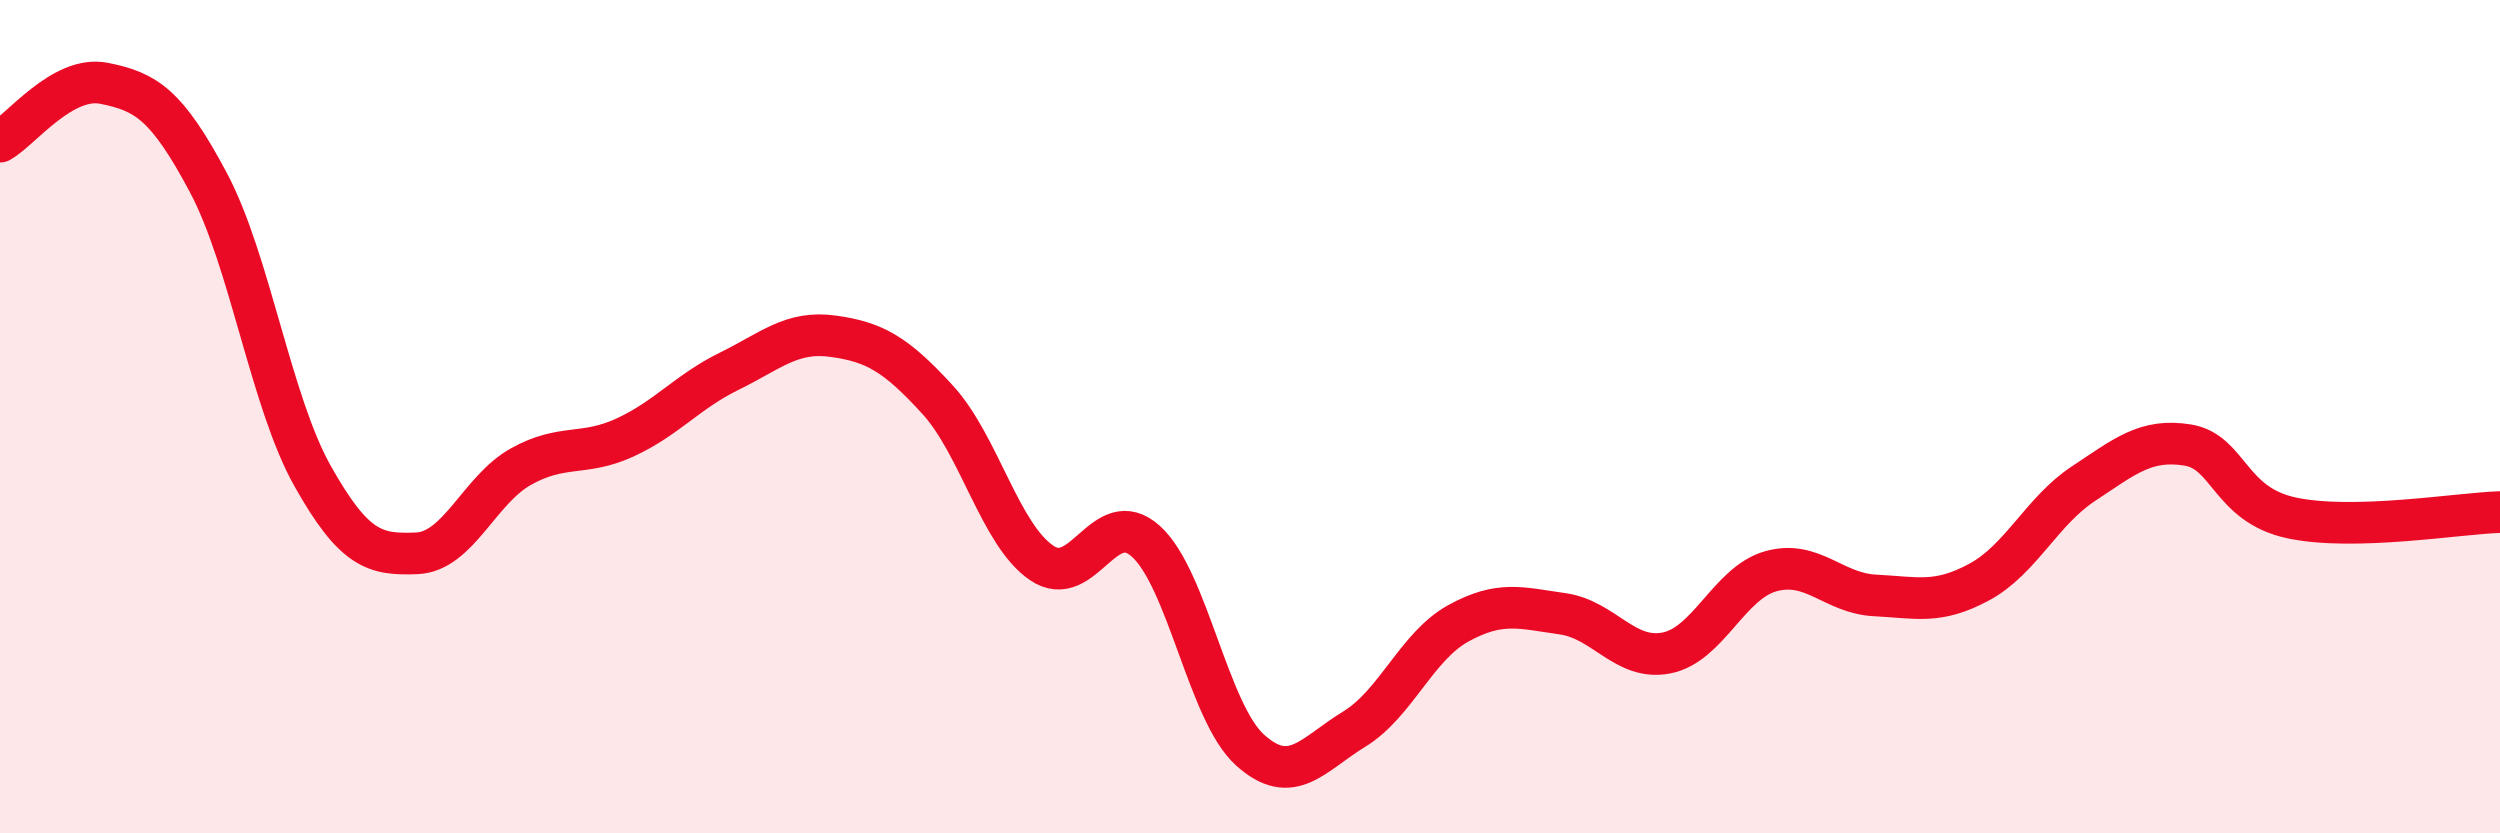 
    <svg width="60" height="20" viewBox="0 0 60 20" xmlns="http://www.w3.org/2000/svg">
      <path
        d="M 0,3.4 C 0.5,3.12 1.5,1.8 2.5,2 C 3.5,2.2 4,2.5 5,4.38 C 6,6.26 6.5,9.64 7.5,11.42 C 8.5,13.2 9,13.32 10,13.28 C 11,13.24 11.5,11.76 12.5,11.2 C 13.5,10.64 14,10.96 15,10.5 C 16,10.04 16.5,9.4 17.5,8.91 C 18.5,8.42 19,7.93 20,8.07 C 21,8.21 21.5,8.5 22.5,9.59 C 23.5,10.68 24,12.83 25,13.51 C 26,14.19 26.5,12.09 27.5,12.99 C 28.5,13.89 29,17.1 30,18 C 31,18.9 31.5,18.11 32.5,17.5 C 33.5,16.89 34,15.51 35,14.96 C 36,14.41 36.5,14.59 37.5,14.73 C 38.5,14.87 39,15.87 40,15.67 C 41,15.47 41.5,13.99 42.5,13.71 C 43.5,13.43 44,14.24 45,14.29 C 46,14.34 46.5,14.51 47.5,13.97 C 48.5,13.43 49,12.27 50,11.61 C 51,10.95 51.5,10.52 52.5,10.68 C 53.5,10.84 53.5,12.11 55,12.43 C 56.5,12.75 59,12.32 60,12.29L60 20L0 20Z"
        fill="#EB0A25"
        opacity="0.1"
        stroke-linecap="round"
        stroke-linejoin="round"
      />
      <path
        d="M 0,3.4 C 0.5,3.12 1.5,1.8 2.5,2 C 3.5,2.2 4,2.5 5,4.38 C 6,6.26 6.5,9.64 7.5,11.42 C 8.5,13.2 9,13.32 10,13.28 C 11,13.24 11.5,11.76 12.5,11.2 C 13.5,10.64 14,10.96 15,10.5 C 16,10.04 16.5,9.4 17.5,8.91 C 18.5,8.42 19,7.93 20,8.07 C 21,8.21 21.5,8.5 22.5,9.59 C 23.5,10.68 24,12.83 25,13.51 C 26,14.19 26.5,12.09 27.5,12.99 C 28.5,13.89 29,17.1 30,18 C 31,18.9 31.5,18.11 32.5,17.5 C 33.5,16.89 34,15.51 35,14.96 C 36,14.41 36.5,14.59 37.5,14.73 C 38.5,14.87 39,15.87 40,15.67 C 41,15.47 41.5,13.99 42.5,13.71 C 43.5,13.43 44,14.24 45,14.29 C 46,14.34 46.5,14.51 47.5,13.97 C 48.5,13.43 49,12.27 50,11.61 C 51,10.95 51.5,10.52 52.5,10.68 C 53.5,10.84 53.5,12.11 55,12.43 C 56.5,12.75 59,12.32 60,12.29"
        stroke="#EB0A25"
        stroke-width="1"
        fill="none"
        stroke-linecap="round"
        stroke-linejoin="round"
      />
    </svg>
  